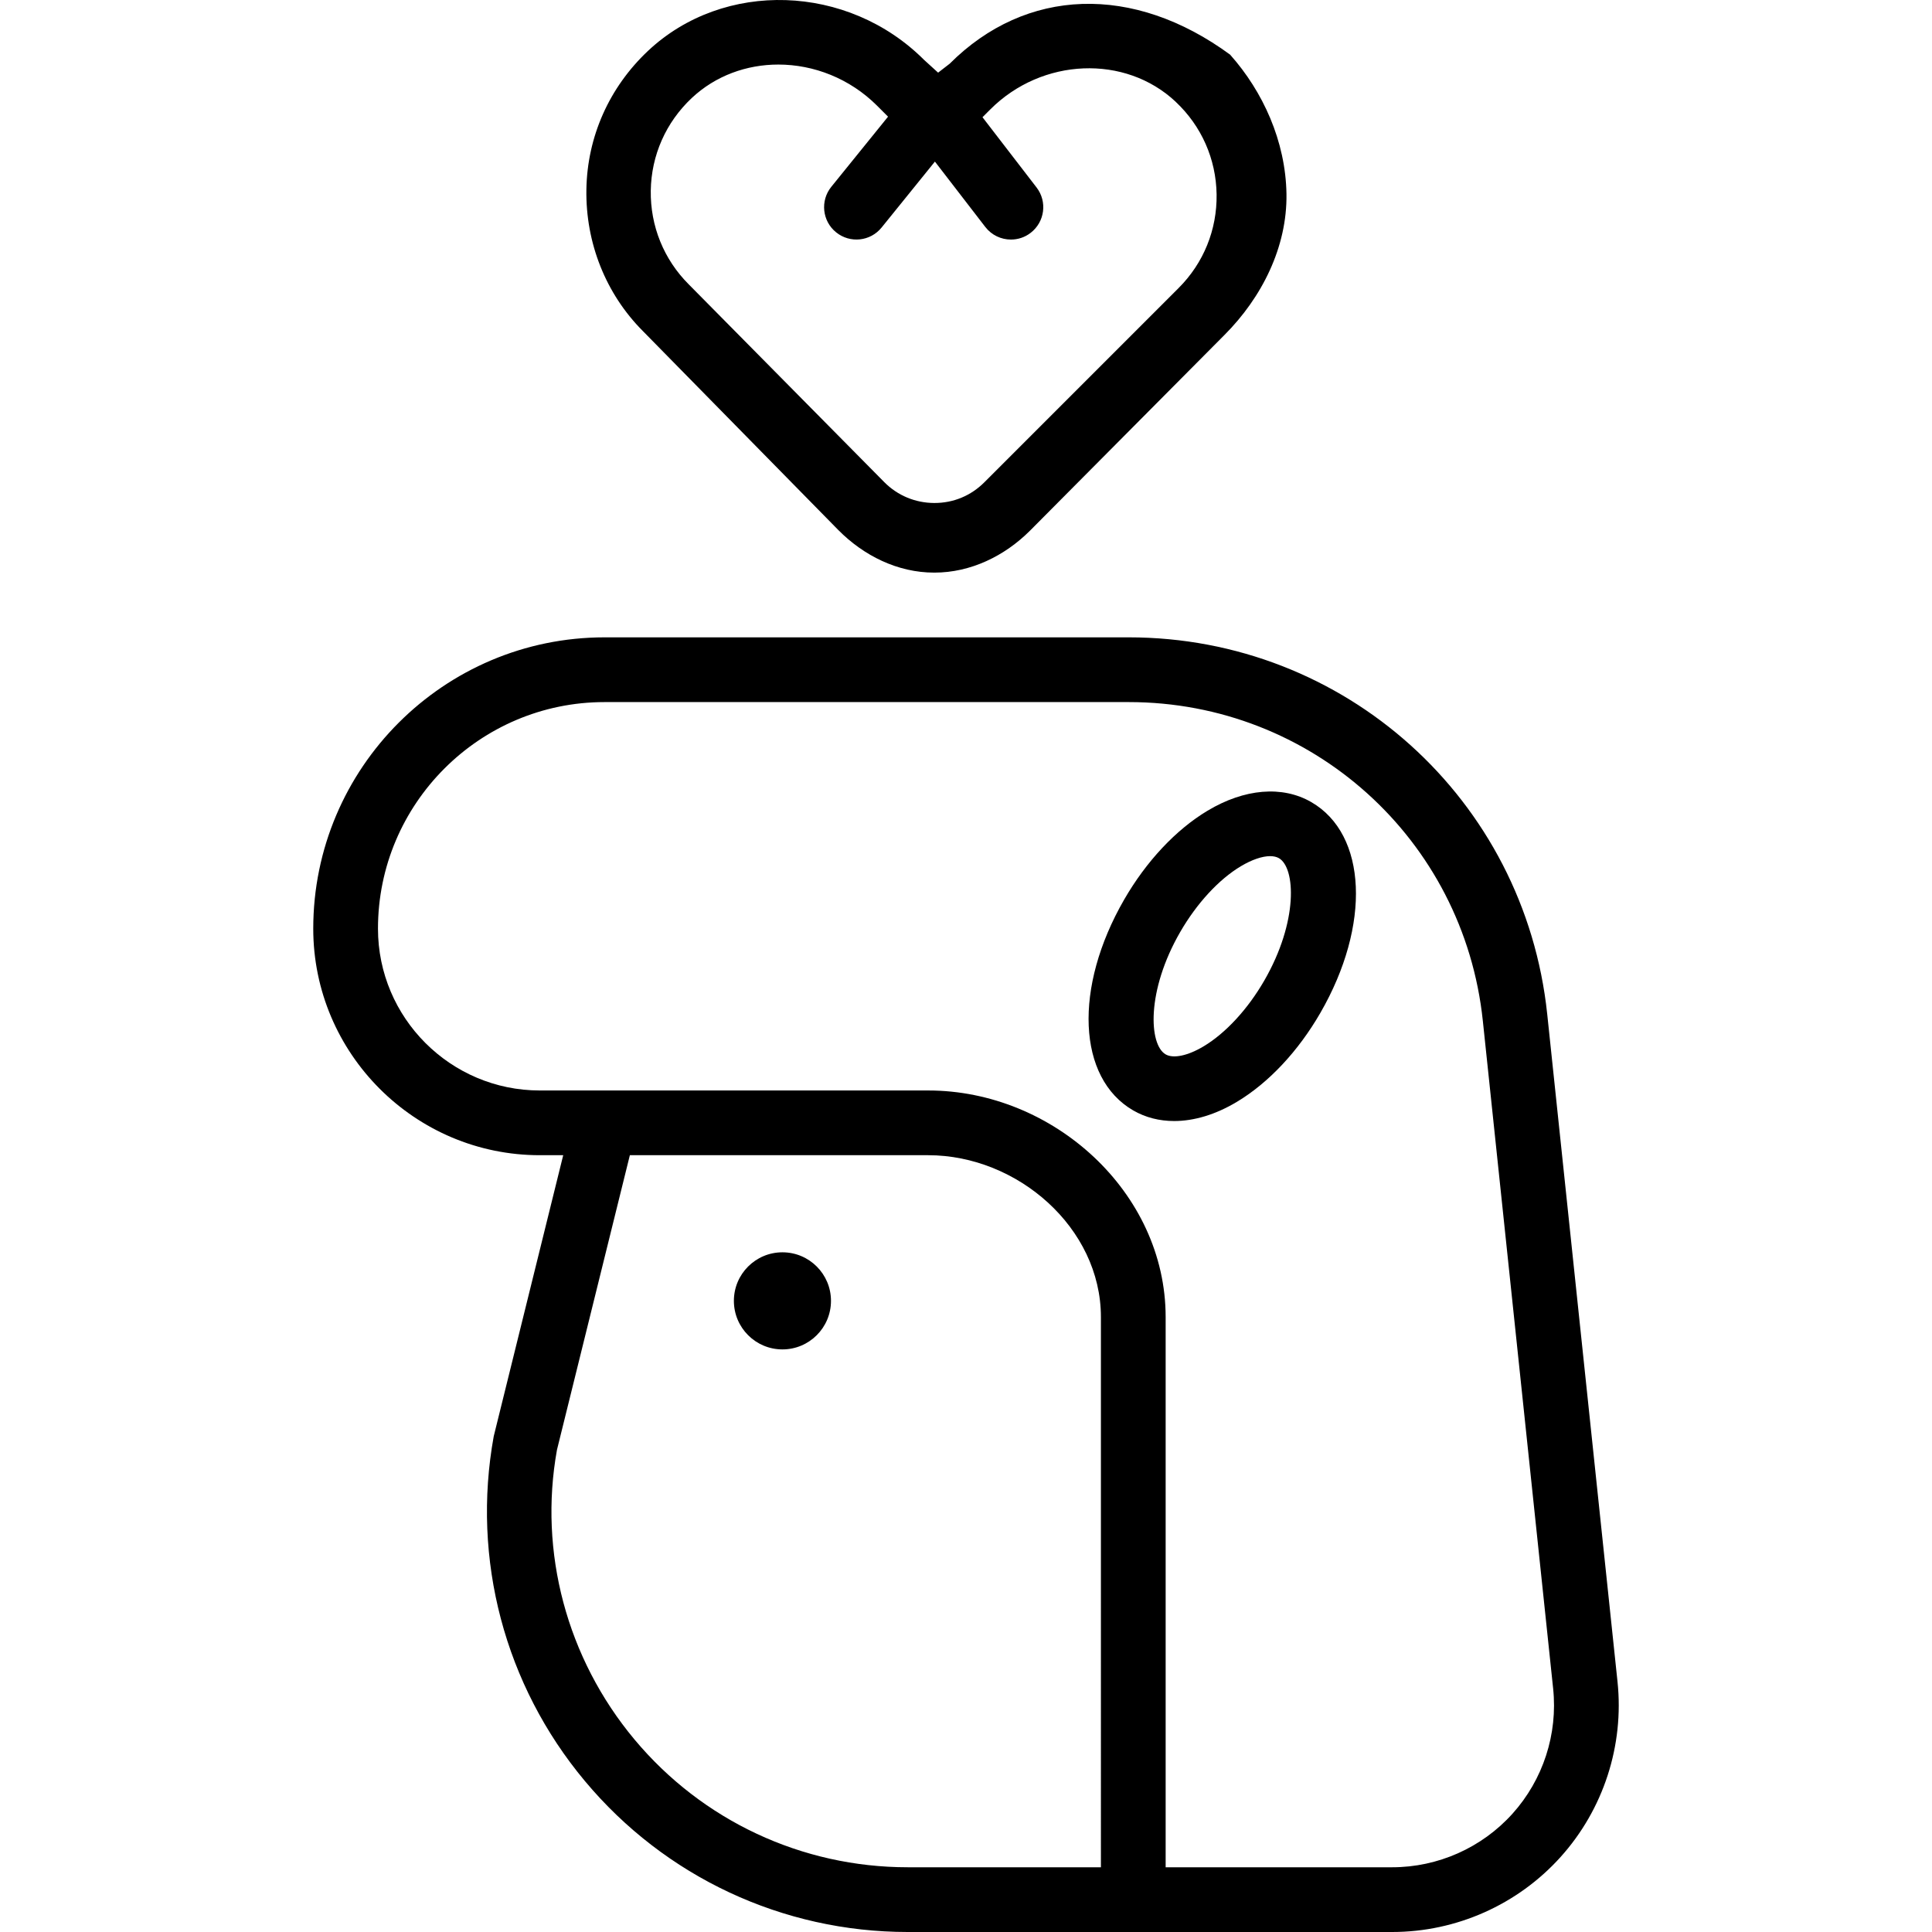 <?xml version="1.0" encoding="iso-8859-1"?>
<!-- Uploaded to: SVG Repo, www.svgrepo.com, Generator: SVG Repo Mixer Tools -->
<svg fill="#000000" height="800px" width="800px" version="1.1" id="Layer_1" xmlns="http://www.w3.org/2000/svg" xmlns:xlink="http://www.w3.org/1999/xlink" 
	 viewBox="0 0 477.533 477.533" xml:space="preserve">
<g>
	<g>
		<path d="M304.114,13.589v-0.032c-24-17.632-50.536-16.656-69.384,2.192l-2.856,2.208l-3.456-3.144
			c-18.84-18.848-49.544-19.84-68.264-2.224c-9.56,9.008-15.016,21.176-15.216,34.296c-0.2,13.112,4.76,25.736,14,34.984
			l48.256,49.128c6.304,6.376,14.712,10.536,23.68,10.536c0.032,0,0.064,0,0.096,0c8.936,0,17.328-4.08,23.648-10.4l48.008-48.312
			c9.272-9.272,15.544-21.76,15.352-34.872C317.77,34.837,312.114,22.589,304.114,13.589z M291.306,71.205l-48.008,48.008
			c-3.304,3.304-7.632,5.128-12.384,5.112c-4.688-0.016-9.08-1.848-12.368-5.176l-48.304-48.856
			c-6.184-6.184-9.512-14.416-9.392-23.168c0.136-8.744,3.728-16.864,10.112-22.88c5.896-5.544,13.584-8.288,21.416-8.288
			c8.744,0,17.656,3.424,24.408,10.168l2.712,2.712l-14.024,17.336c-2.784,3.44-2.248,8.48,1.184,11.248
			c3.456,2.8,8.488,2.24,11.248-1.184l13.176-16.296l12.448,16.152c1.576,2.048,3.944,3.12,6.344,3.12
			c1.704,0,3.424-0.536,4.872-1.664c3.504-2.696,4.152-7.72,1.456-11.216l-13.36-17.36l1.928-1.928
			c12.792-12.8,33.36-13.616,45.832-1.88c0,0.008,0,0.008,0,0.008c6.384,6.008,9.968,14.128,10.104,22.864
			C300.834,56.789,297.498,65.021,291.306,71.205z"/>
	</g>
</g>
<g>
	<g>
		<circle cx="193.394" cy="321.533" r="12"/>
	</g>
</g>
<g>
	<g>
		<path d="M399.802,415.677l-17.376-165.024c-5.584-53.088-50.048-93.12-103.424-93.12H149.426c-39.704,0-72,32.296-72,72
			c0,30.872,25.128,56,56,56h5.784l-17.176,69.48c-5.504,30.416,2.704,61.472,22.52,85.192
			c19.808,23.72,48.904,37.328,79.808,37.328h53.064h66.68c15.84,0,31.016-6.752,41.616-18.528
			C396.322,447.229,401.458,431.437,399.802,415.677z M272.114,461.533h-47.752c-26.16,0-50.768-11.512-67.536-31.584
			c-16.768-20.08-23.712-46.352-19.16-71.592l18.016-72.824h73.744c22.056,0,42.688,17.944,42.688,40V461.533z M373.834,448.301
			c-7.568,8.408-18.408,13.232-29.728,13.232h-55.992v-136c0-30.872-27.816-56-58.688-56h-80h-16c-22.056,0-40-17.944-40-40
			c0-30.872,25.128-56,56-56h129.576c45.168,0,82.792,33.872,87.512,78.792l17.376,165.024
			C385.074,428.605,381.41,439.885,373.834,448.301z"/>
	</g>
</g>
<g>
	<g>
		<path d="M324.106,198.253c-7.144-4.128-16.496-3.344-25.632,2.128c-7.824,4.688-15.144,12.496-20.616,21.976
			c-12.536,21.728-11.568,44.128,2.248,52.112c3.032,1.752,6.472,2.616,10.112,2.616c4.936,0,10.264-1.592,15.52-4.752
			c7.824-4.688,15.144-12.496,20.616-21.976C338.89,228.637,337.93,206.237,324.106,198.253z M312.498,242.357
			c-4.08,7.072-9.536,12.992-14.984,16.256c-3.896,2.336-7.504,3.104-9.408,1.992c-4.136-2.392-4.808-15.672,3.608-30.248
			c4.08-7.064,9.536-12.992,14.984-16.248c2.712-1.624,5.288-2.496,7.24-2.496c0.848,0,1.584,0.168,2.168,0.496
			C320.242,214.493,320.914,227.773,312.498,242.357z"/>
	</g>
</g>
</svg>